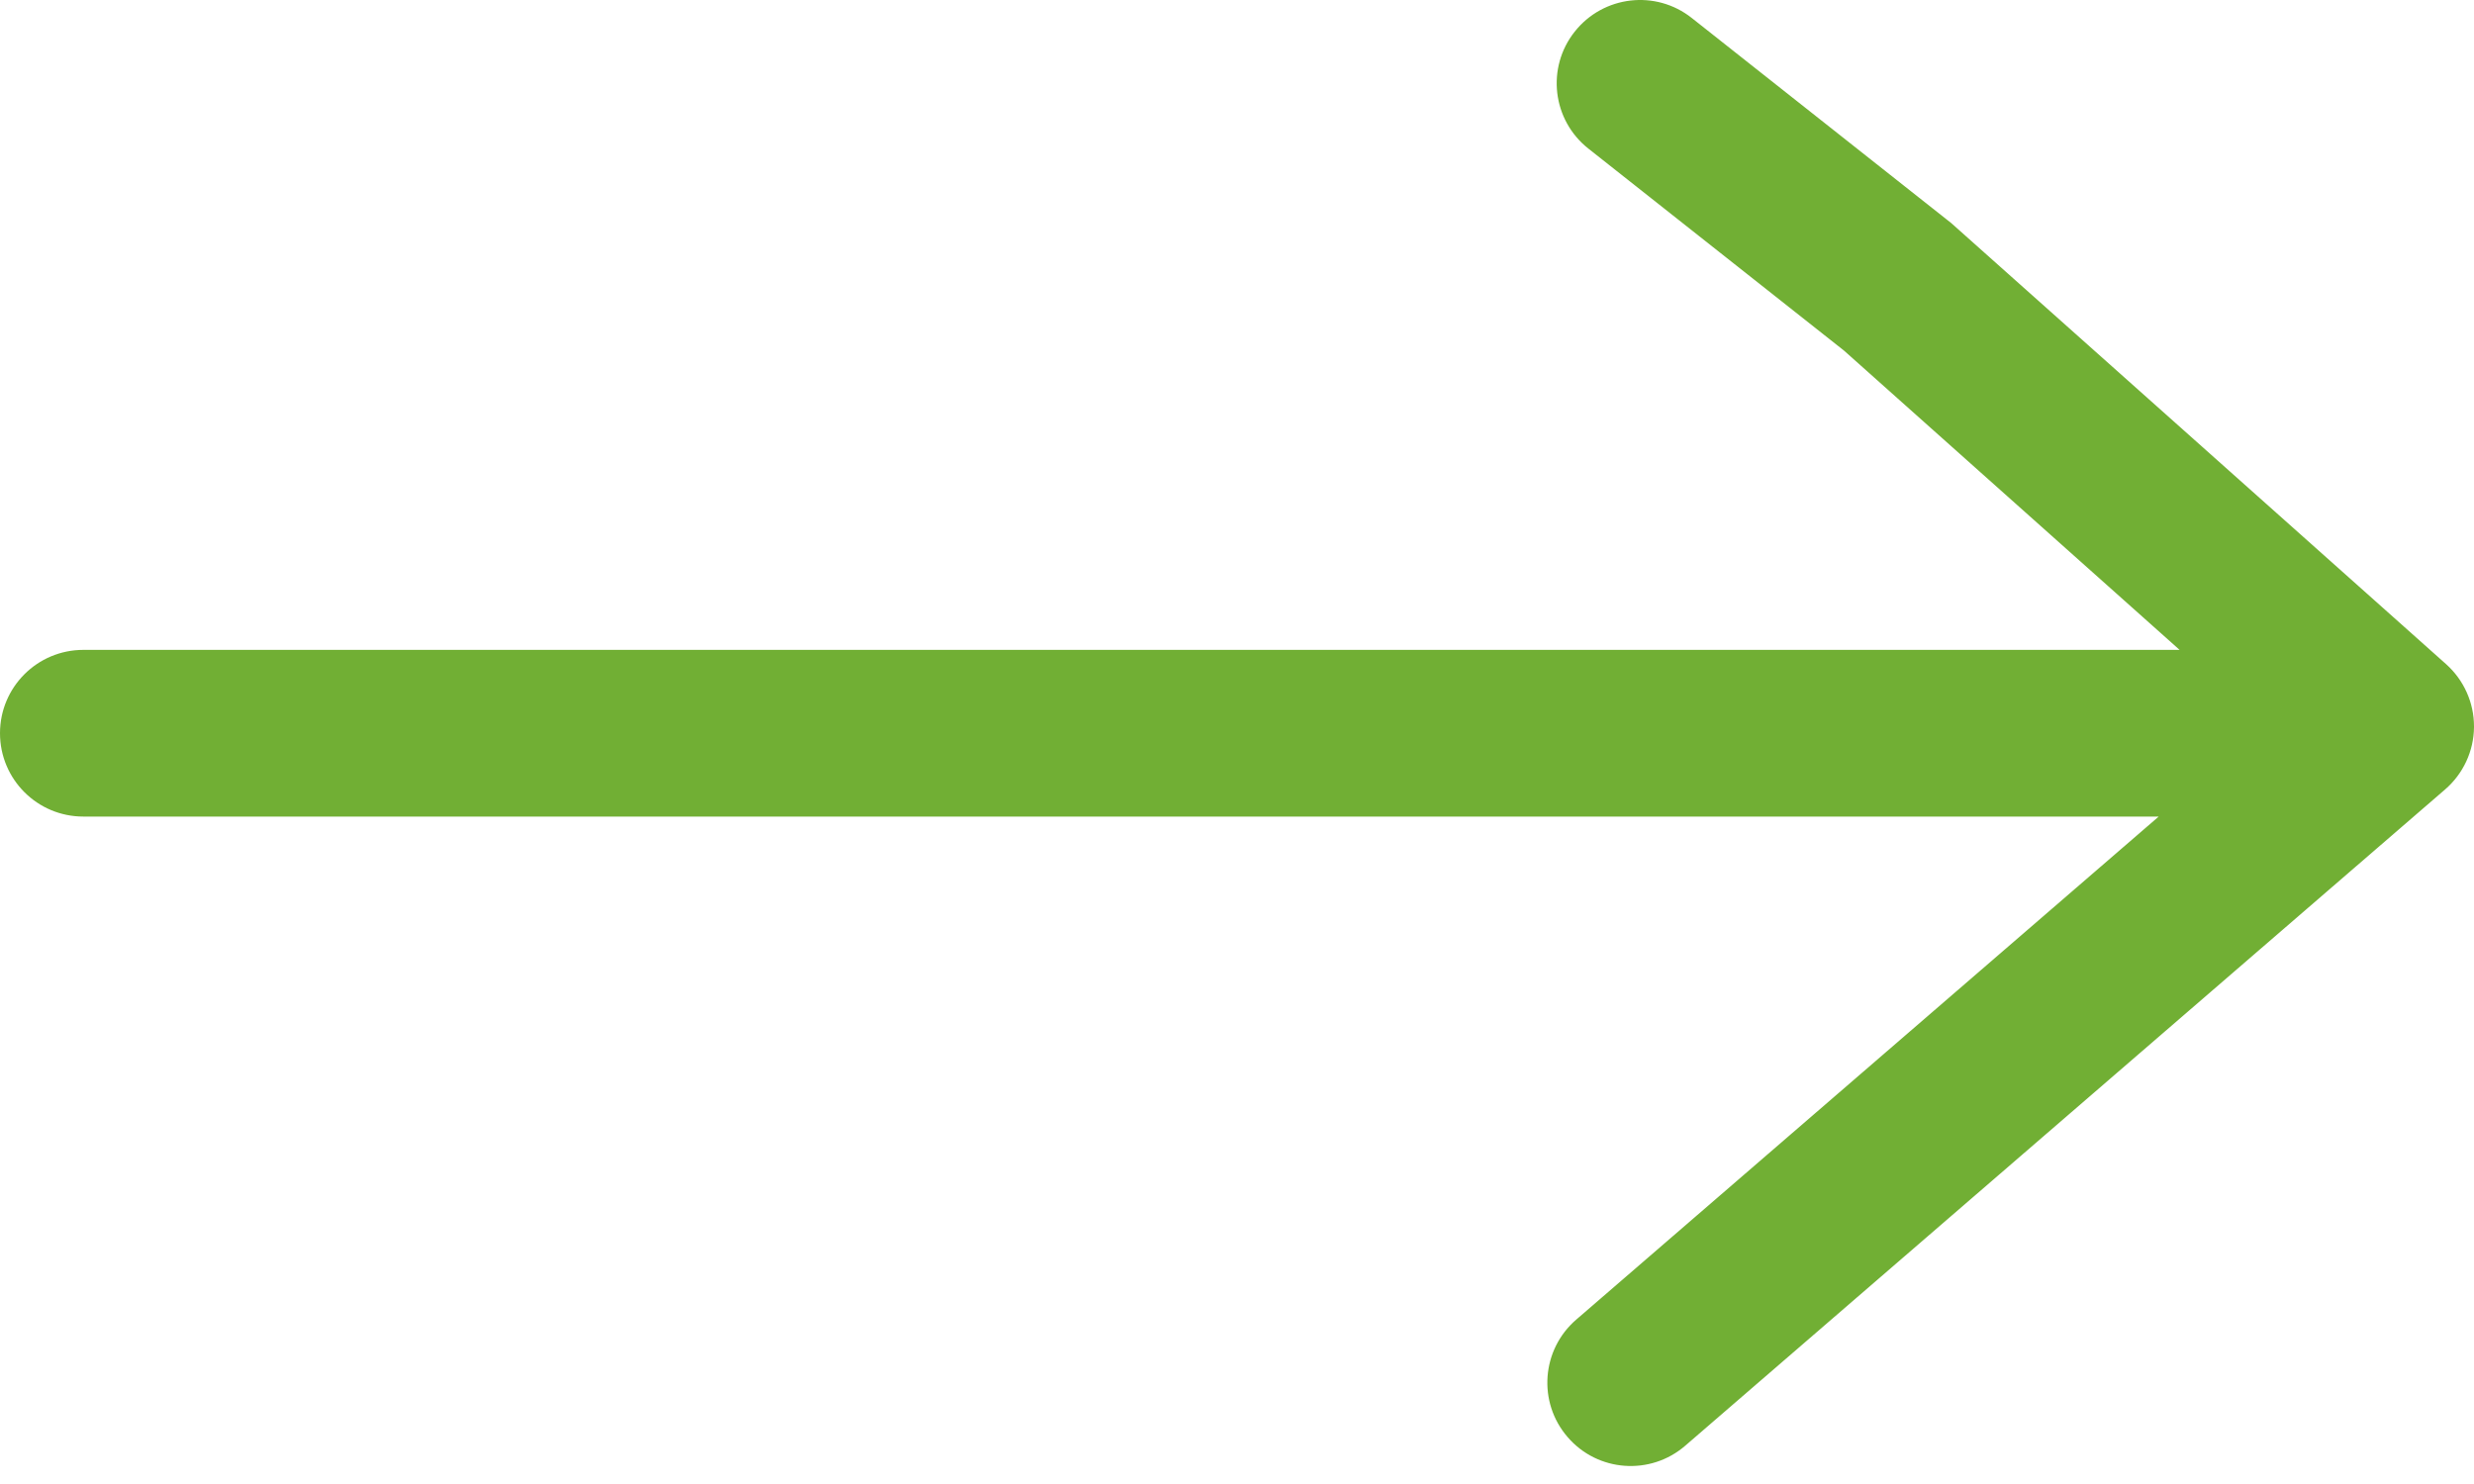 <svg width="20" height="12" viewBox="0 0 20 12" fill="none" xmlns="http://www.w3.org/2000/svg">
<path d="M12.73 0.256C12.499 0.547 12.548 0.971 12.841 1.202L14.907 2.835L17.62 5.255L0.674 5.255C0.301 5.255 -2.42923e-07 5.557 -2.59184e-07 5.929C-2.75446e-07 6.301 0.301 6.603 0.674 6.603L17.451 6.603L12.742 10.671C12.461 10.914 12.429 11.339 12.673 11.621C12.916 11.903 13.342 11.934 13.624 11.69L19.766 6.384C19.913 6.257 19.998 6.074 20 5.88C20 5.878 20 5.876 20 5.874C20 5.682 19.918 5.499 19.775 5.371L15.774 1.804L13.677 0.146C13.385 -0.086 12.961 -0.036 12.73 0.256Z" fill="#71AF34"/>
</svg>
